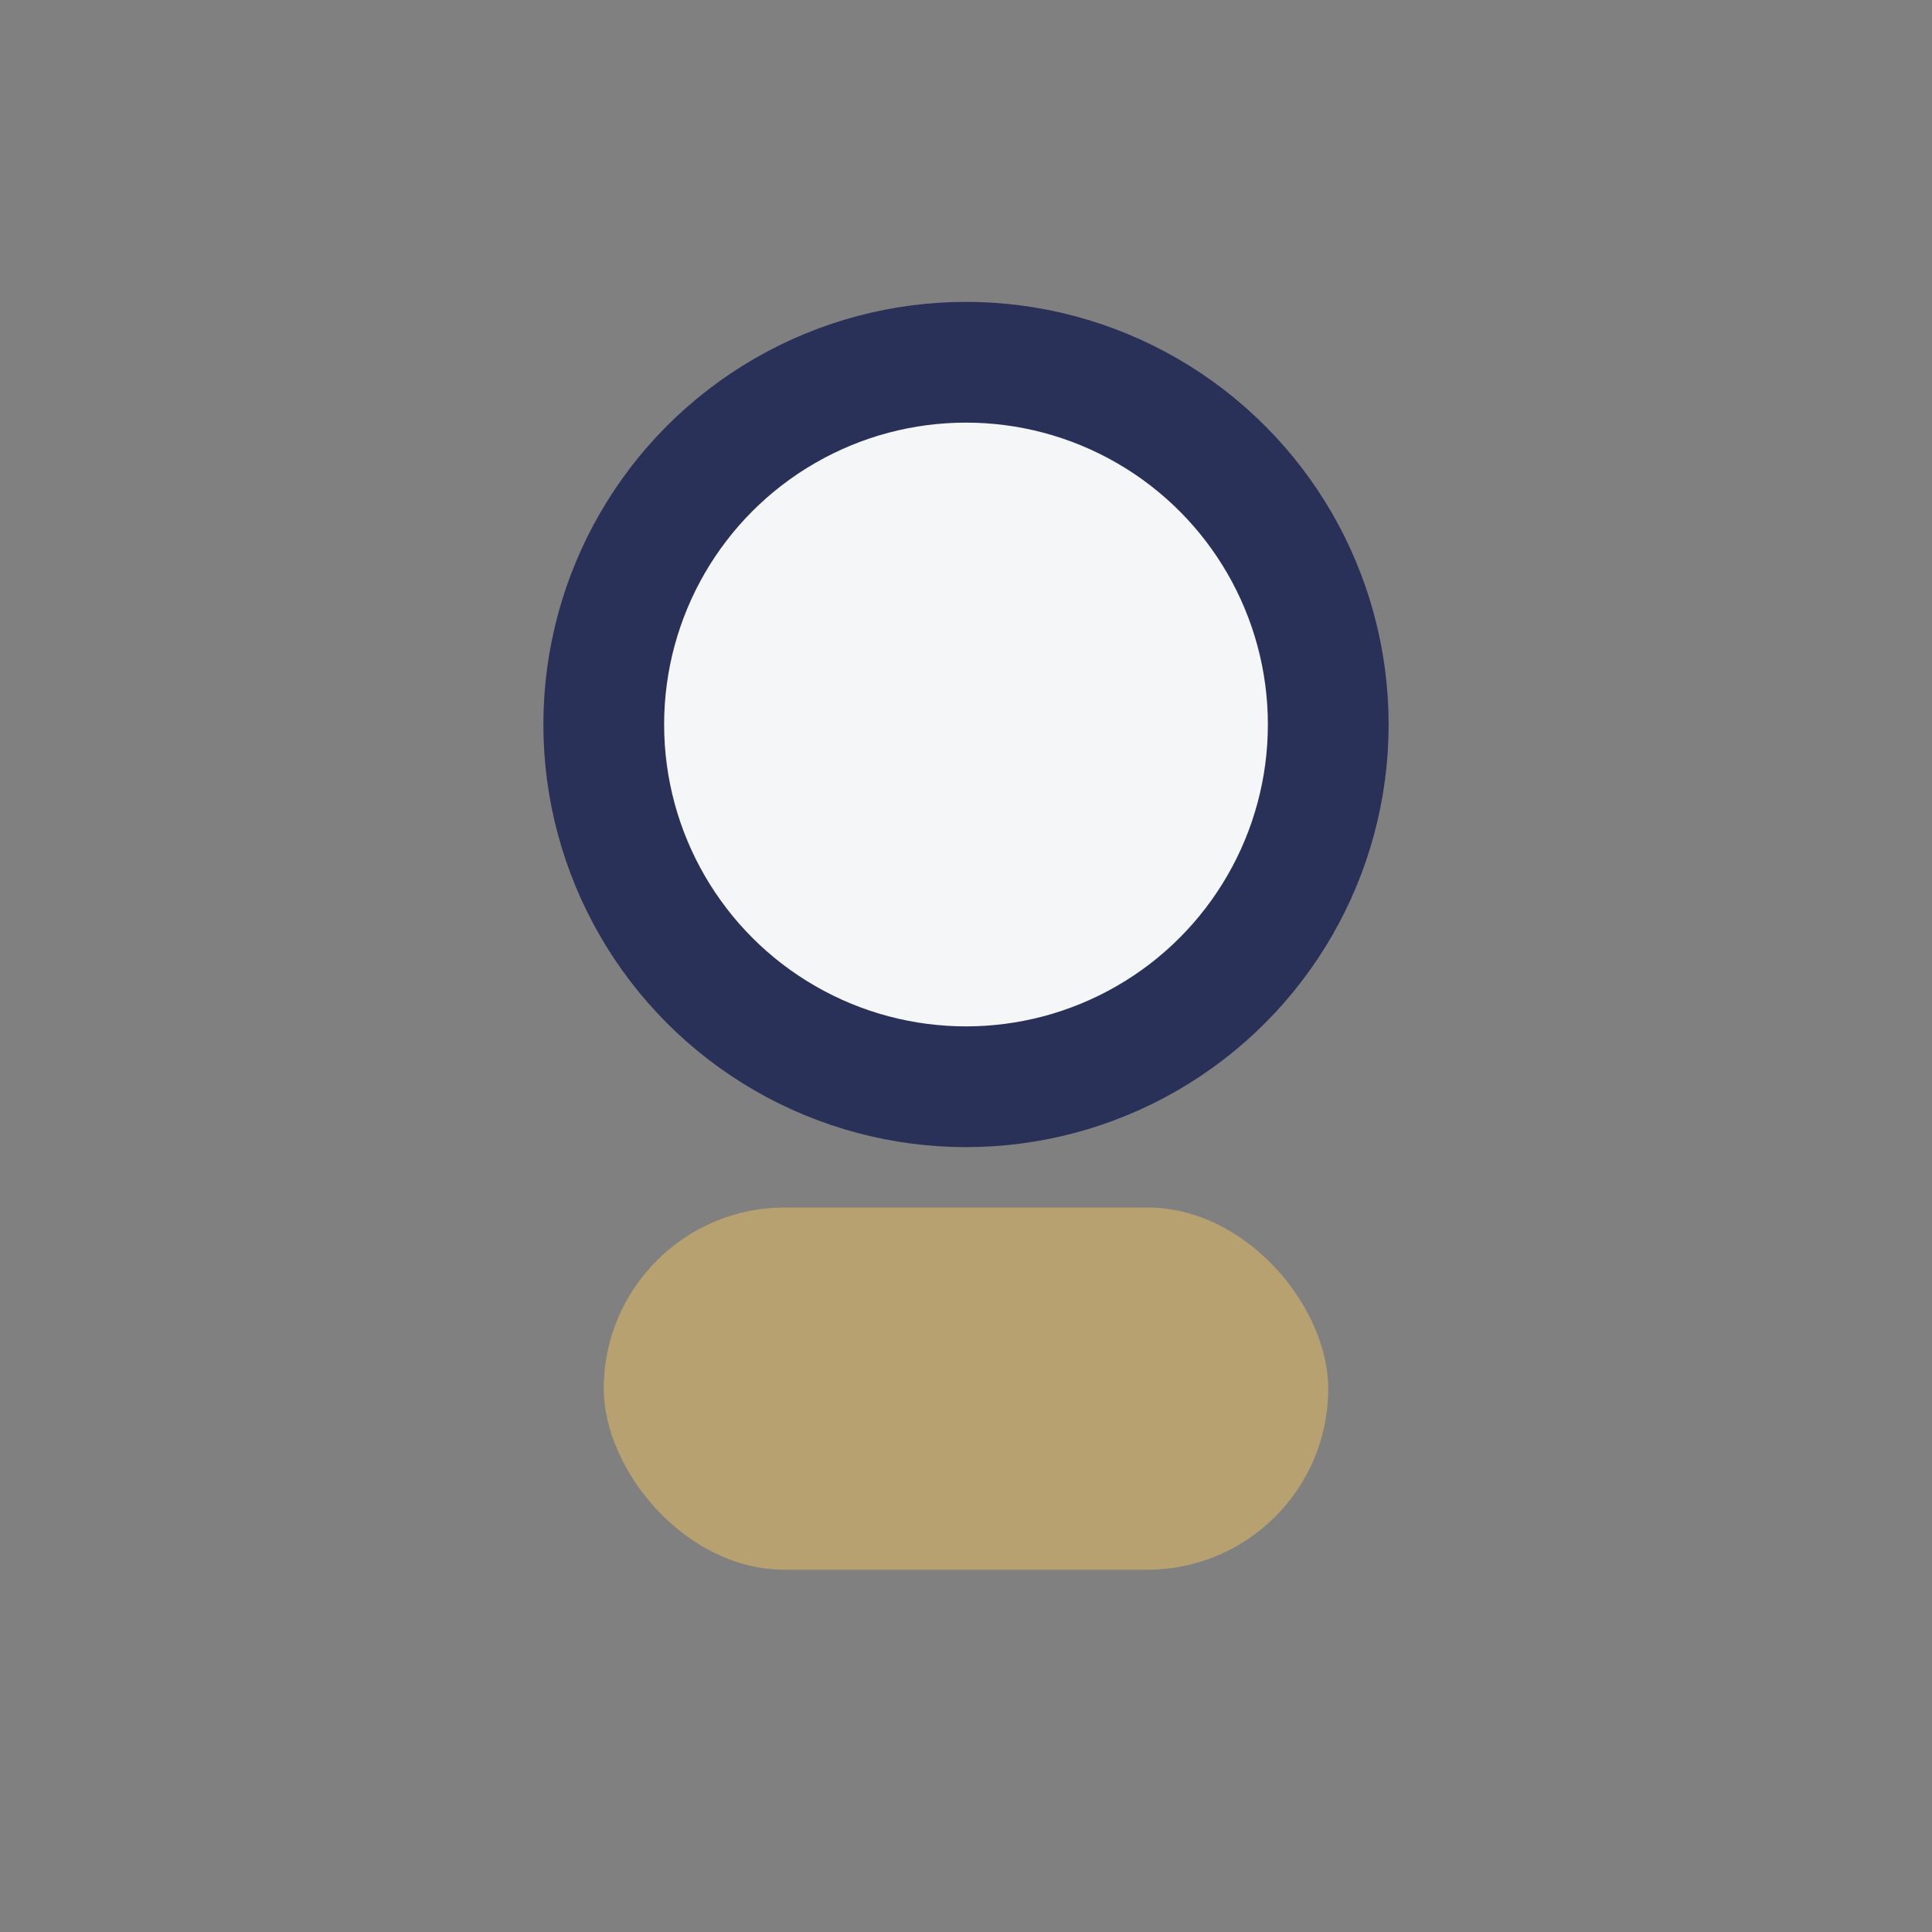 <?xml version="1.0" encoding="UTF-8"?>
<svg xmlns="http://www.w3.org/2000/svg" width="32" height="32" viewBox="0 0 32 32"><rect x="0" y="0" width="32" height="32" fill="#808080" stroke="none"/><circle cx="16" cy="12" r="6" fill="#F5F6F7" stroke="#293159" stroke-width="2"/><rect x="10" y="20" width="12" height="6" rx="3" fill="#B7A170"/></svg>